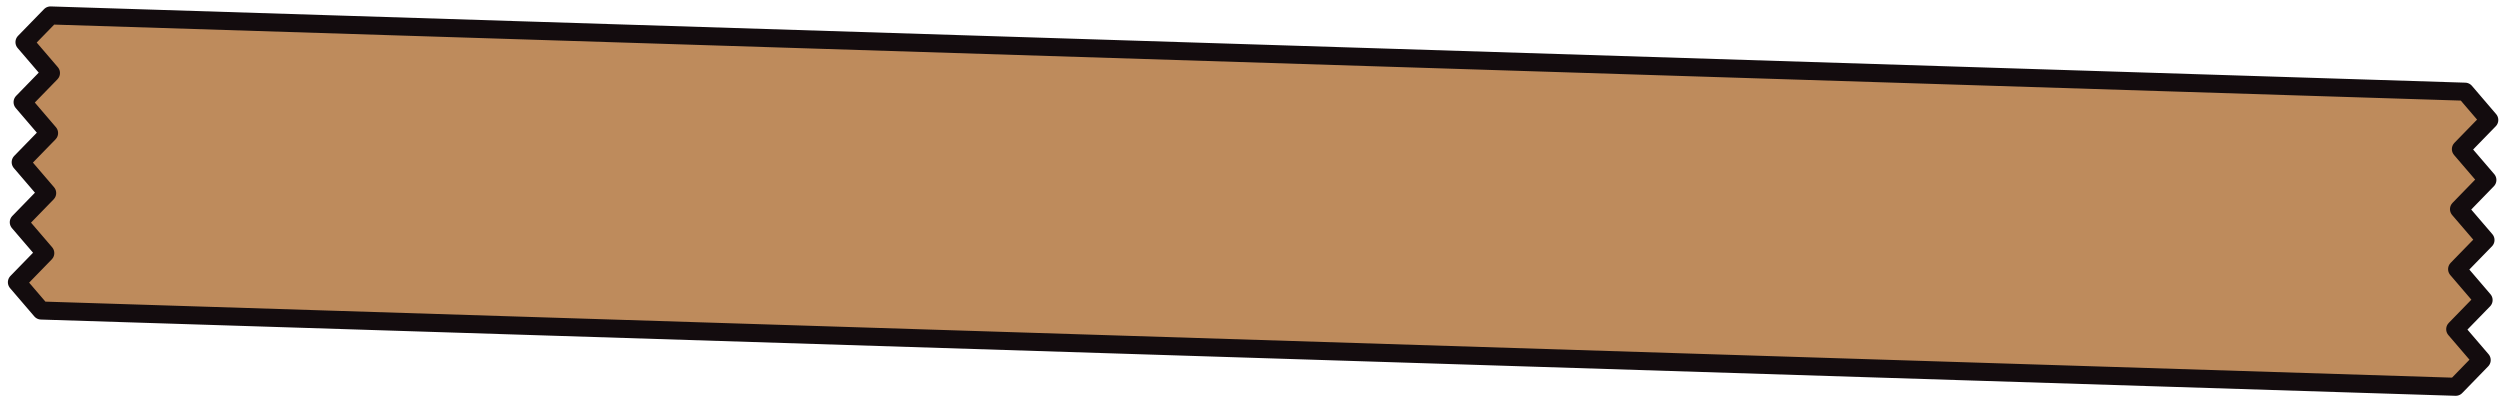 <?xml version="1.0" encoding="UTF-8"?> <svg xmlns="http://www.w3.org/2000/svg" width="277" height="44" viewBox="0 0 277 44" fill="none"><path d="M274.972 39.896L272.038 36.476L275.182 33.248L272.248 29.823L275.392 26.595L272.458 23.175L275.602 19.942L272.668 16.522L275.812 13.294L273.128 10.159L5.594 1.712L2.713 4.671L5.646 8.091L2.503 11.319L5.436 14.744L2.293 17.972L5.226 21.392L2.082 24.625L5.016 28.045L1.873 31.273L4.561 34.407L272.095 42.855L274.972 39.896Z" fill="#BE8B5C" stroke="#130C0E" stroke-width="2" stroke-linecap="round" stroke-linejoin="round"></path></svg> 